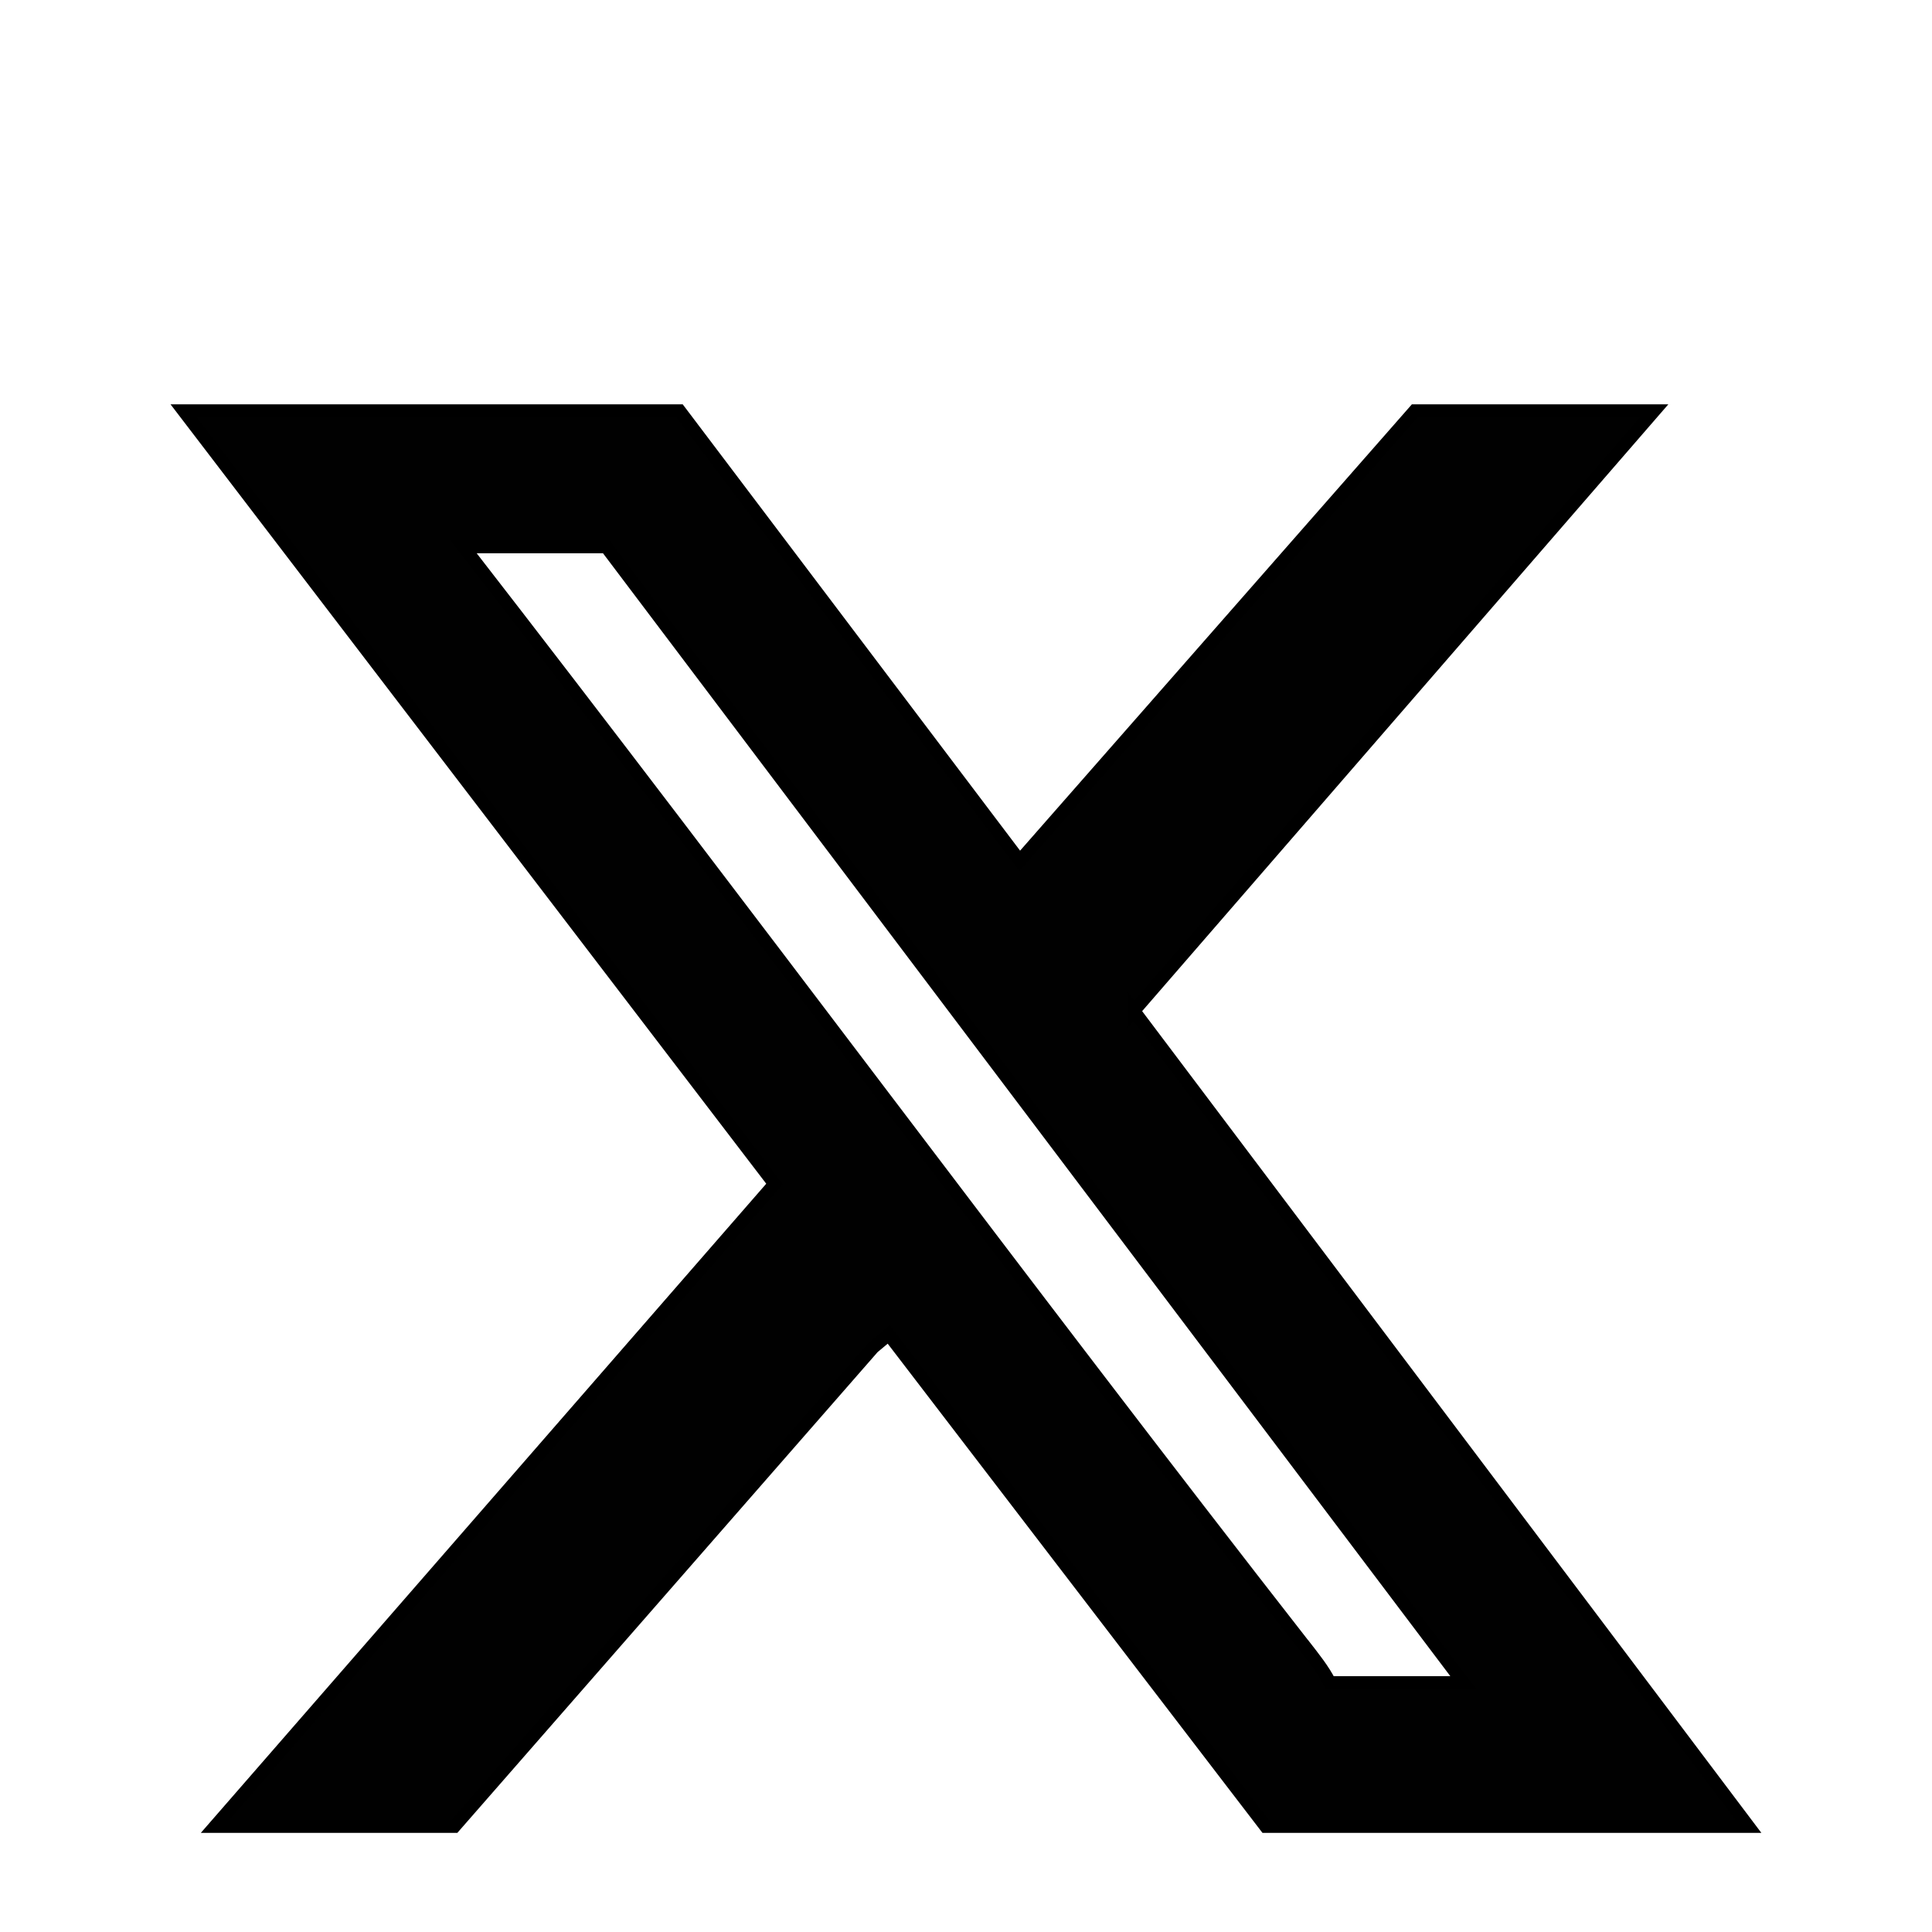 <?xml version="1.0" encoding="UTF-8"?>
<svg id="Layer_1" data-name="Layer 1" xmlns="http://www.w3.org/2000/svg" viewBox="0 0 300 300">
  <defs>
    <style>
      .cls-1 {
        fill: #010101;
        stroke: #000;
        stroke-miterlimit: 10;
        stroke-width: 2px;
      }
    </style>
  </defs>
  <path class="cls-1" d="M176.06,156.97l80.81-93.19h-37.18l-61.35,69.89-52.83-69.89H28.5l91.77,120.07-86.89,99.76h37.18l65.01-74.37,2.43-2.03,58.53,76.4h74.97l-95.44-126.65ZM202.58,255.62c-44.09-56.46-86.68-114.12-130.6-170.71h22.15l133.08,176.36h-20.72c-.99-1.98-2.54-3.9-3.9-5.65Z"/>
</svg>